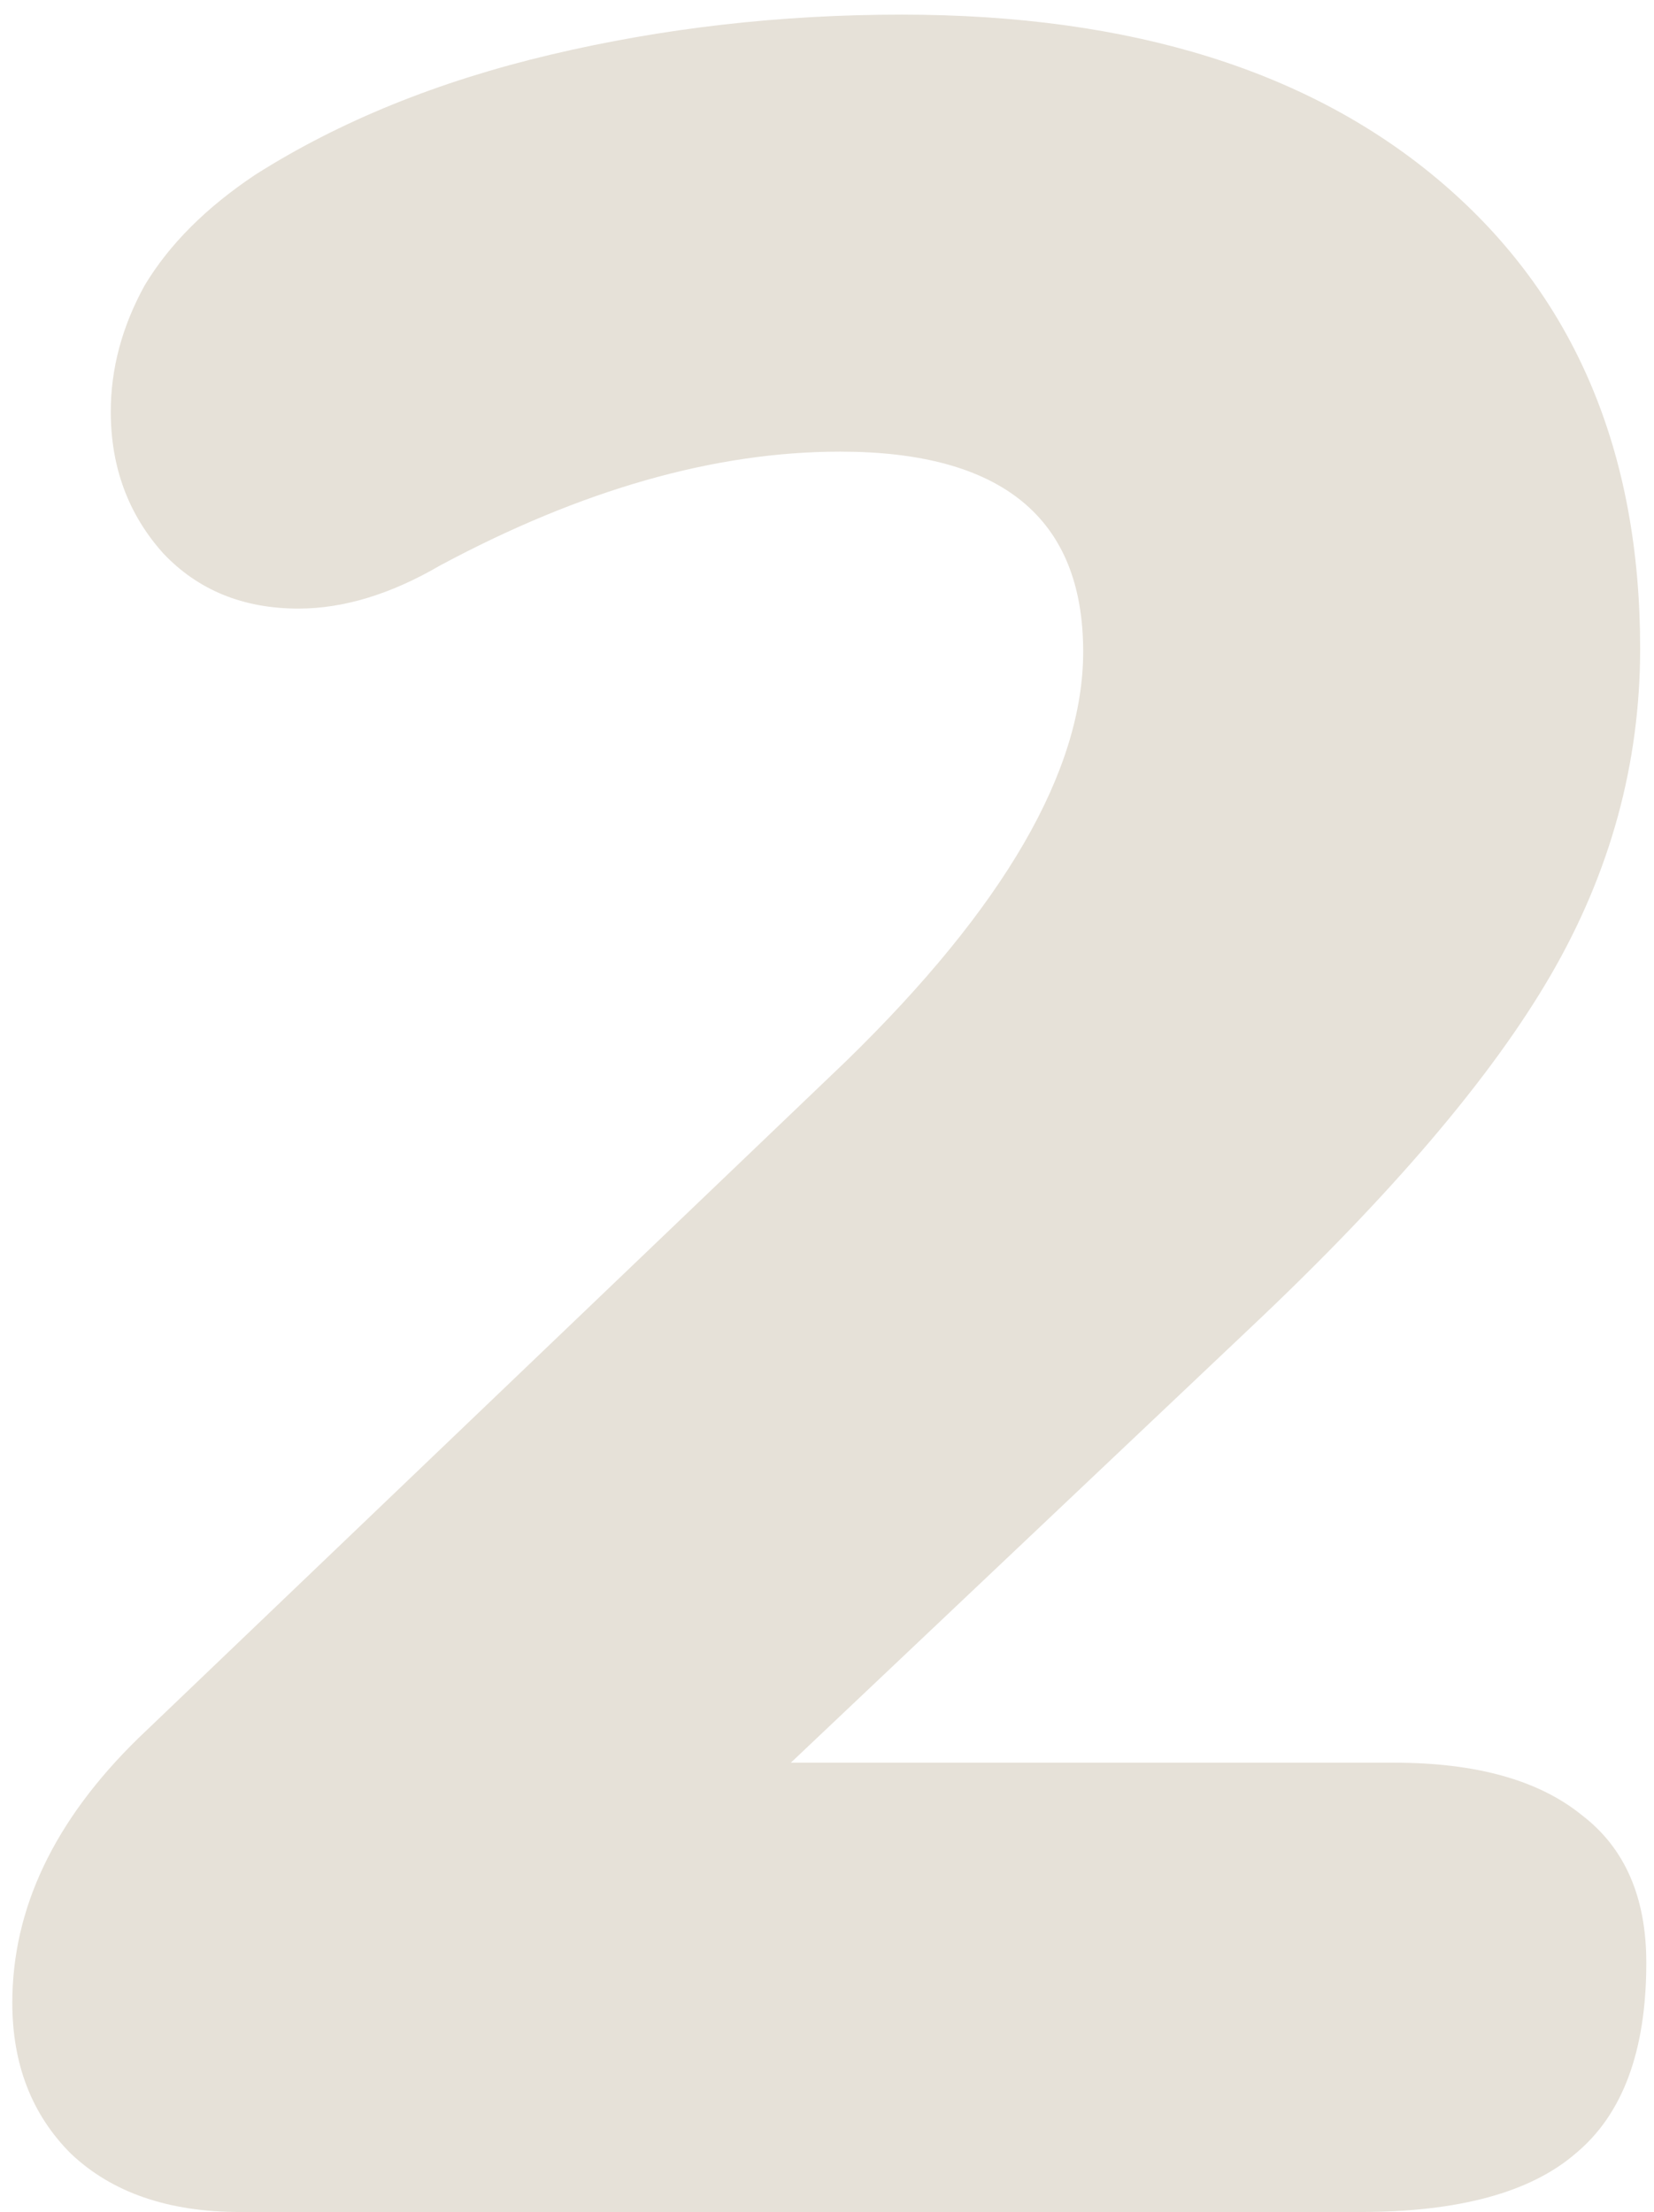 <?xml version="1.0" encoding="UTF-8"?> <svg xmlns="http://www.w3.org/2000/svg" width="86" height="115" viewBox="0 0 86 115" fill="none"><path d="M72.48 91.64C76.746 91.64 80 92.546 82.24 94.36C84.48 96.066 85.6 98.626 85.6 102.04C85.6 106.626 84.373 109.933 81.92 111.96C79.573 113.986 75.84 115 70.72 115H12.48C8.746 115 5.813 113.986 3.68 111.96C1.653 109.933 0.64 107.32 0.64 104.12C0.64 99.213 2.826 94.626 7.2 90.36L44 55.16C52.213 47.16 56.32 40.066 56.32 33.88C56.32 26.946 52.106 23.48 43.68 23.48C37.173 23.48 30.24 25.453 22.88 29.4C20.32 30.893 17.866 31.64 15.52 31.64C12.64 31.64 10.293 30.68 8.48 28.76C6.666 26.733 5.76 24.28 5.76 21.4C5.76 19.16 6.346 16.973 7.52 14.84C8.8 12.706 10.72 10.786 13.28 9.08C17.653 6.306 22.773 4.226 28.64 2.84C34.506 1.453 40.586 0.76 46.88 0.76C58.826 0.76 68.213 3.693 75.04 9.56C81.866 15.426 85.28 23.48 85.28 33.72C85.28 39.693 83.733 45.346 80.64 50.68C77.546 56.013 72.32 62.146 64.96 69.08L41.12 91.64H72.48Z" fill="#E6E1D8"></path></svg> 